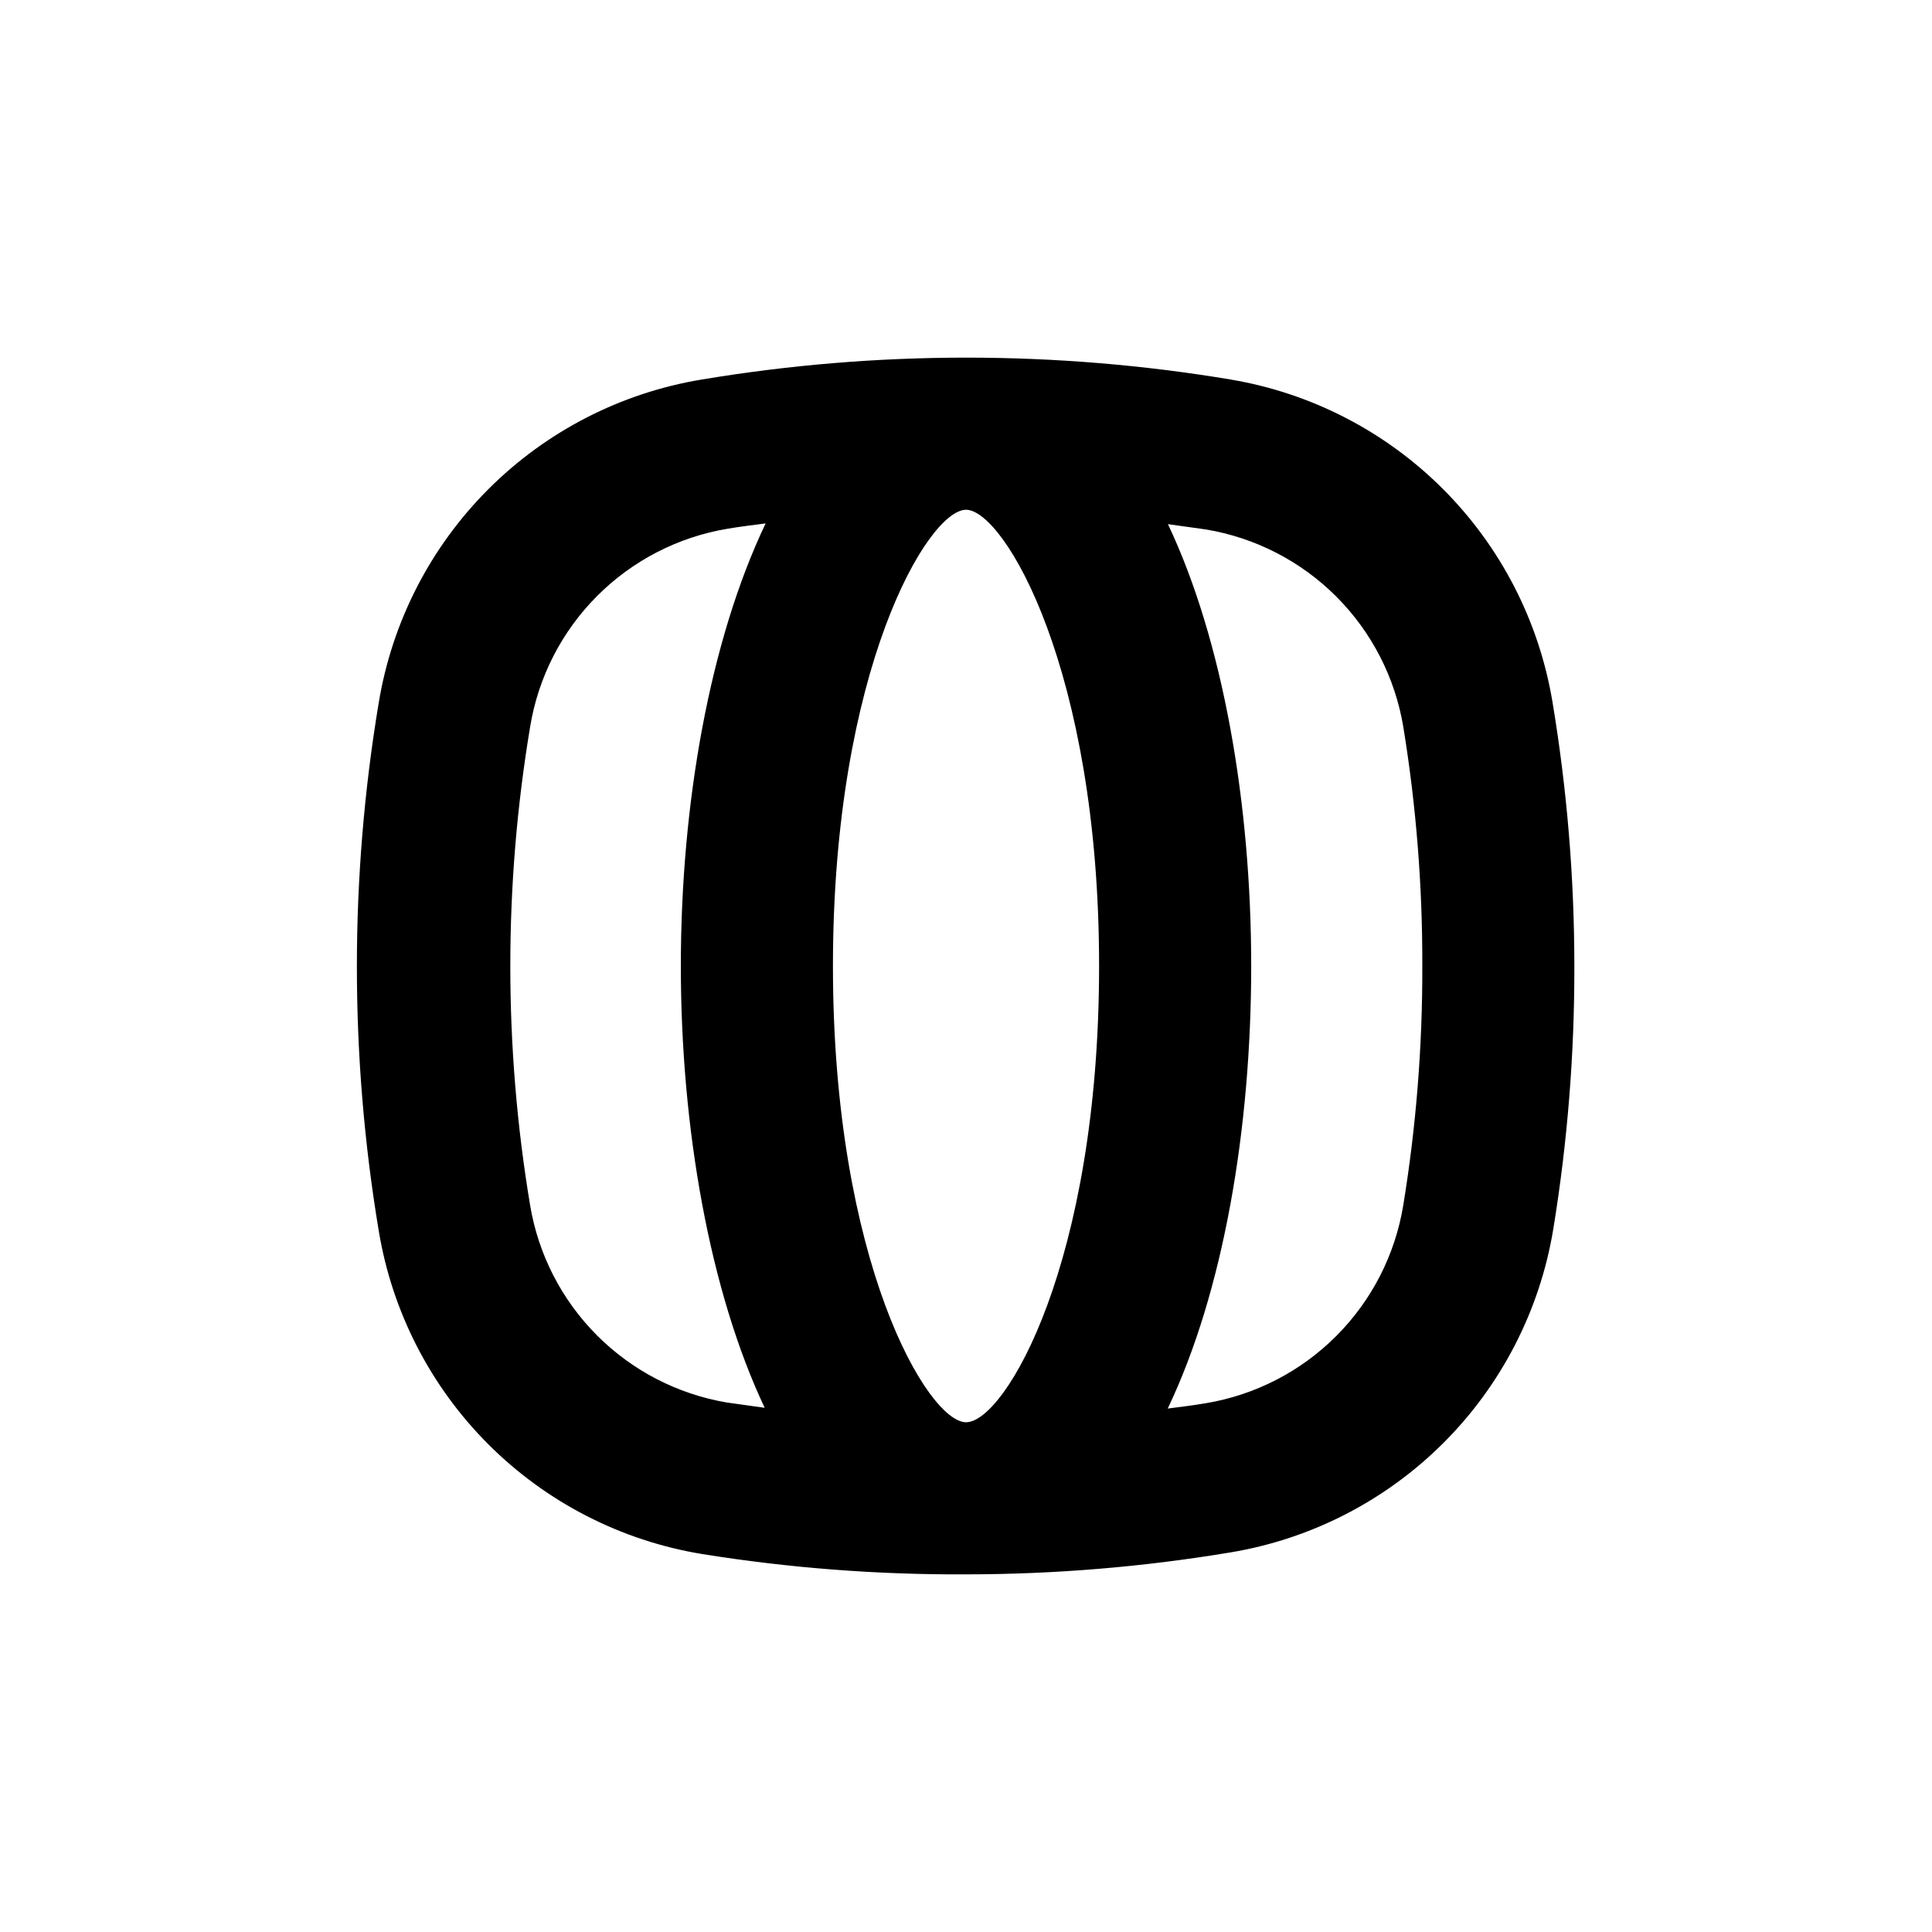 <?xml version="1.0" encoding="UTF-8"?>
<!-- Uploaded to: SVG Find, www.svgrepo.com, Generator: SVG Find Mixer Tools -->
<svg fill="#000000" width="800px" height="800px" version="1.1" viewBox="144 144 512 512" xmlns="http://www.w3.org/2000/svg">
 <path d="m470.13 244.57c-23.176-3.859-46.633-5.797-70.129-5.793-23.449 0.004-46.852 1.941-69.98 5.793-21.438 3.531-41.227 13.695-56.59 29.059-15.363 15.359-25.523 35.152-29.059 56.59-7.723 46.332-7.723 93.625 0 139.96 3.535 21.438 13.695 41.227 29.059 56.59 15.363 15.363 35.152 25.523 56.59 29.059 23.141 3.711 46.543 5.516 69.98 5.391 23.445-0.012 46.848-1.949 69.977-5.797 21.434-3.539 41.223-13.703 56.582-29.066 15.363-15.359 25.527-35.145 29.066-56.578 3.773-23.066 5.641-46.406 5.594-69.777-0.008-23.449-1.945-46.852-5.797-69.98-3.551-21.352-13.676-41.059-28.969-56.379-15.289-15.316-34.98-25.48-56.324-29.066zm-123.48 272.51c-3.273-0.453-6.602-0.906-10.078-1.41h0.004c-13.043-2.219-25.07-8.449-34.406-17.82-9.336-9.375-15.52-21.422-17.688-34.473-6.992-41.949-6.992-84.762 0-126.71 2.137-13.129 8.332-25.262 17.723-34.688s21.5-15.672 34.621-17.859c3.273-0.555 6.551-0.957 10.078-1.41-14.812 31.035-22.473 74.312-22.473 117.29 0 42.973 7.66 86.25 22.219 117.08zm53.355 3.832c-10.078 0-35.266-42.371-35.266-120.91s25.191-120.91 35.266-120.91c10.078 0 35.266 42.371 35.266 120.91s-24.887 120.91-35.266 120.91zm115.88-57.535c-2.144 13.121-8.348 25.242-17.738 34.656-9.391 9.418-21.492 15.656-34.609 17.84-3.273 0.555-6.551 0.957-10.078 1.41 14.816-31.035 22.121-74.312 22.121-117.29 0-42.977-7.457-86.254-22.066-117.09 3.273 0.453 6.602 0.906 10.078 1.41h-0.004c13.078 2.18 25.152 8.395 34.527 17.77s15.586 21.445 17.77 34.527c3.418 20.949 5.102 42.148 5.039 63.379 0.062 21.227-1.621 42.426-5.039 63.379z"/>
</svg>